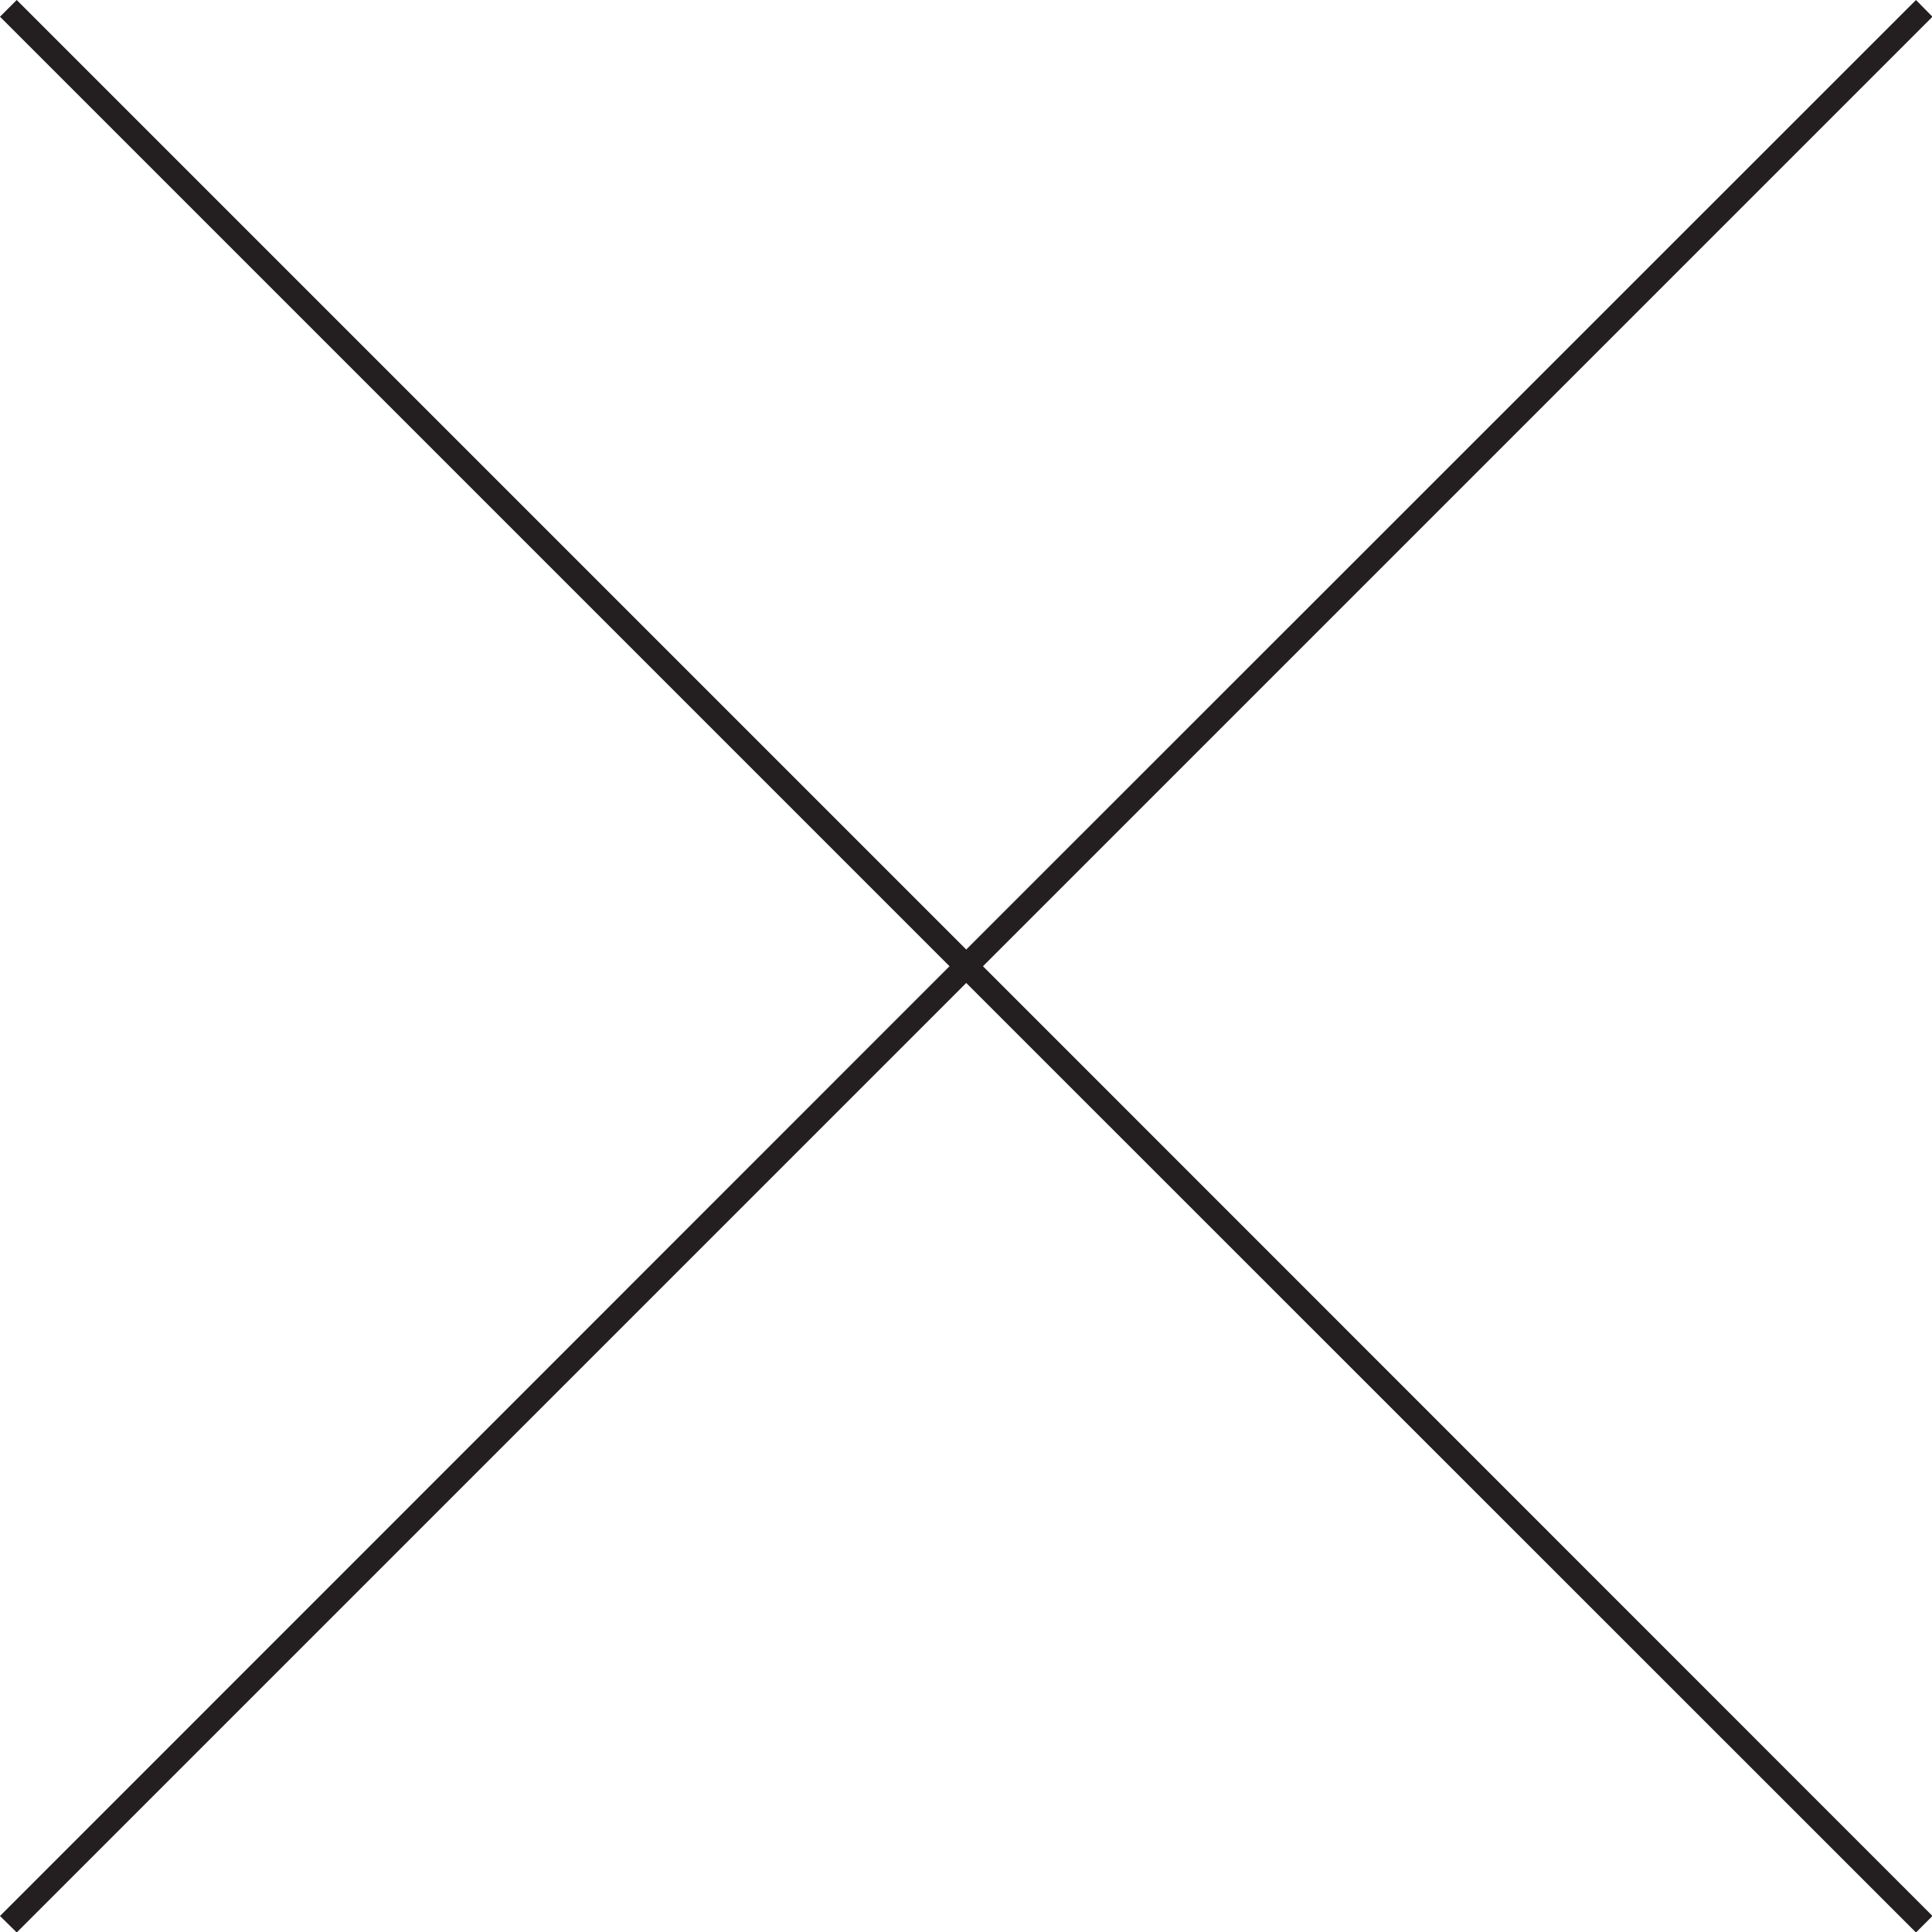 <?xml version="1.0" encoding="UTF-8"?><svg xmlns="http://www.w3.org/2000/svg" xmlns:xlink="http://www.w3.org/1999/xlink" height="82.0" preserveAspectRatio="xMidYMid meet" version="1.0" viewBox="0.0 0.0 82.0 82.0" width="82.0" zoomAndPan="magnify"><g data-name="Layer 2"><g data-name="Layer 1" id="change1_1"><path d="M82.02 0.71L81.32 0 41.01 40.3 0.71 0 0 0.71 40.3 41.01 0 81.32 0.71 82.02 41.01 41.72 81.32 82.02 82.02 81.32 41.72 41.01 82.02 0.71z" fill="#231f20"/></g></g></svg>